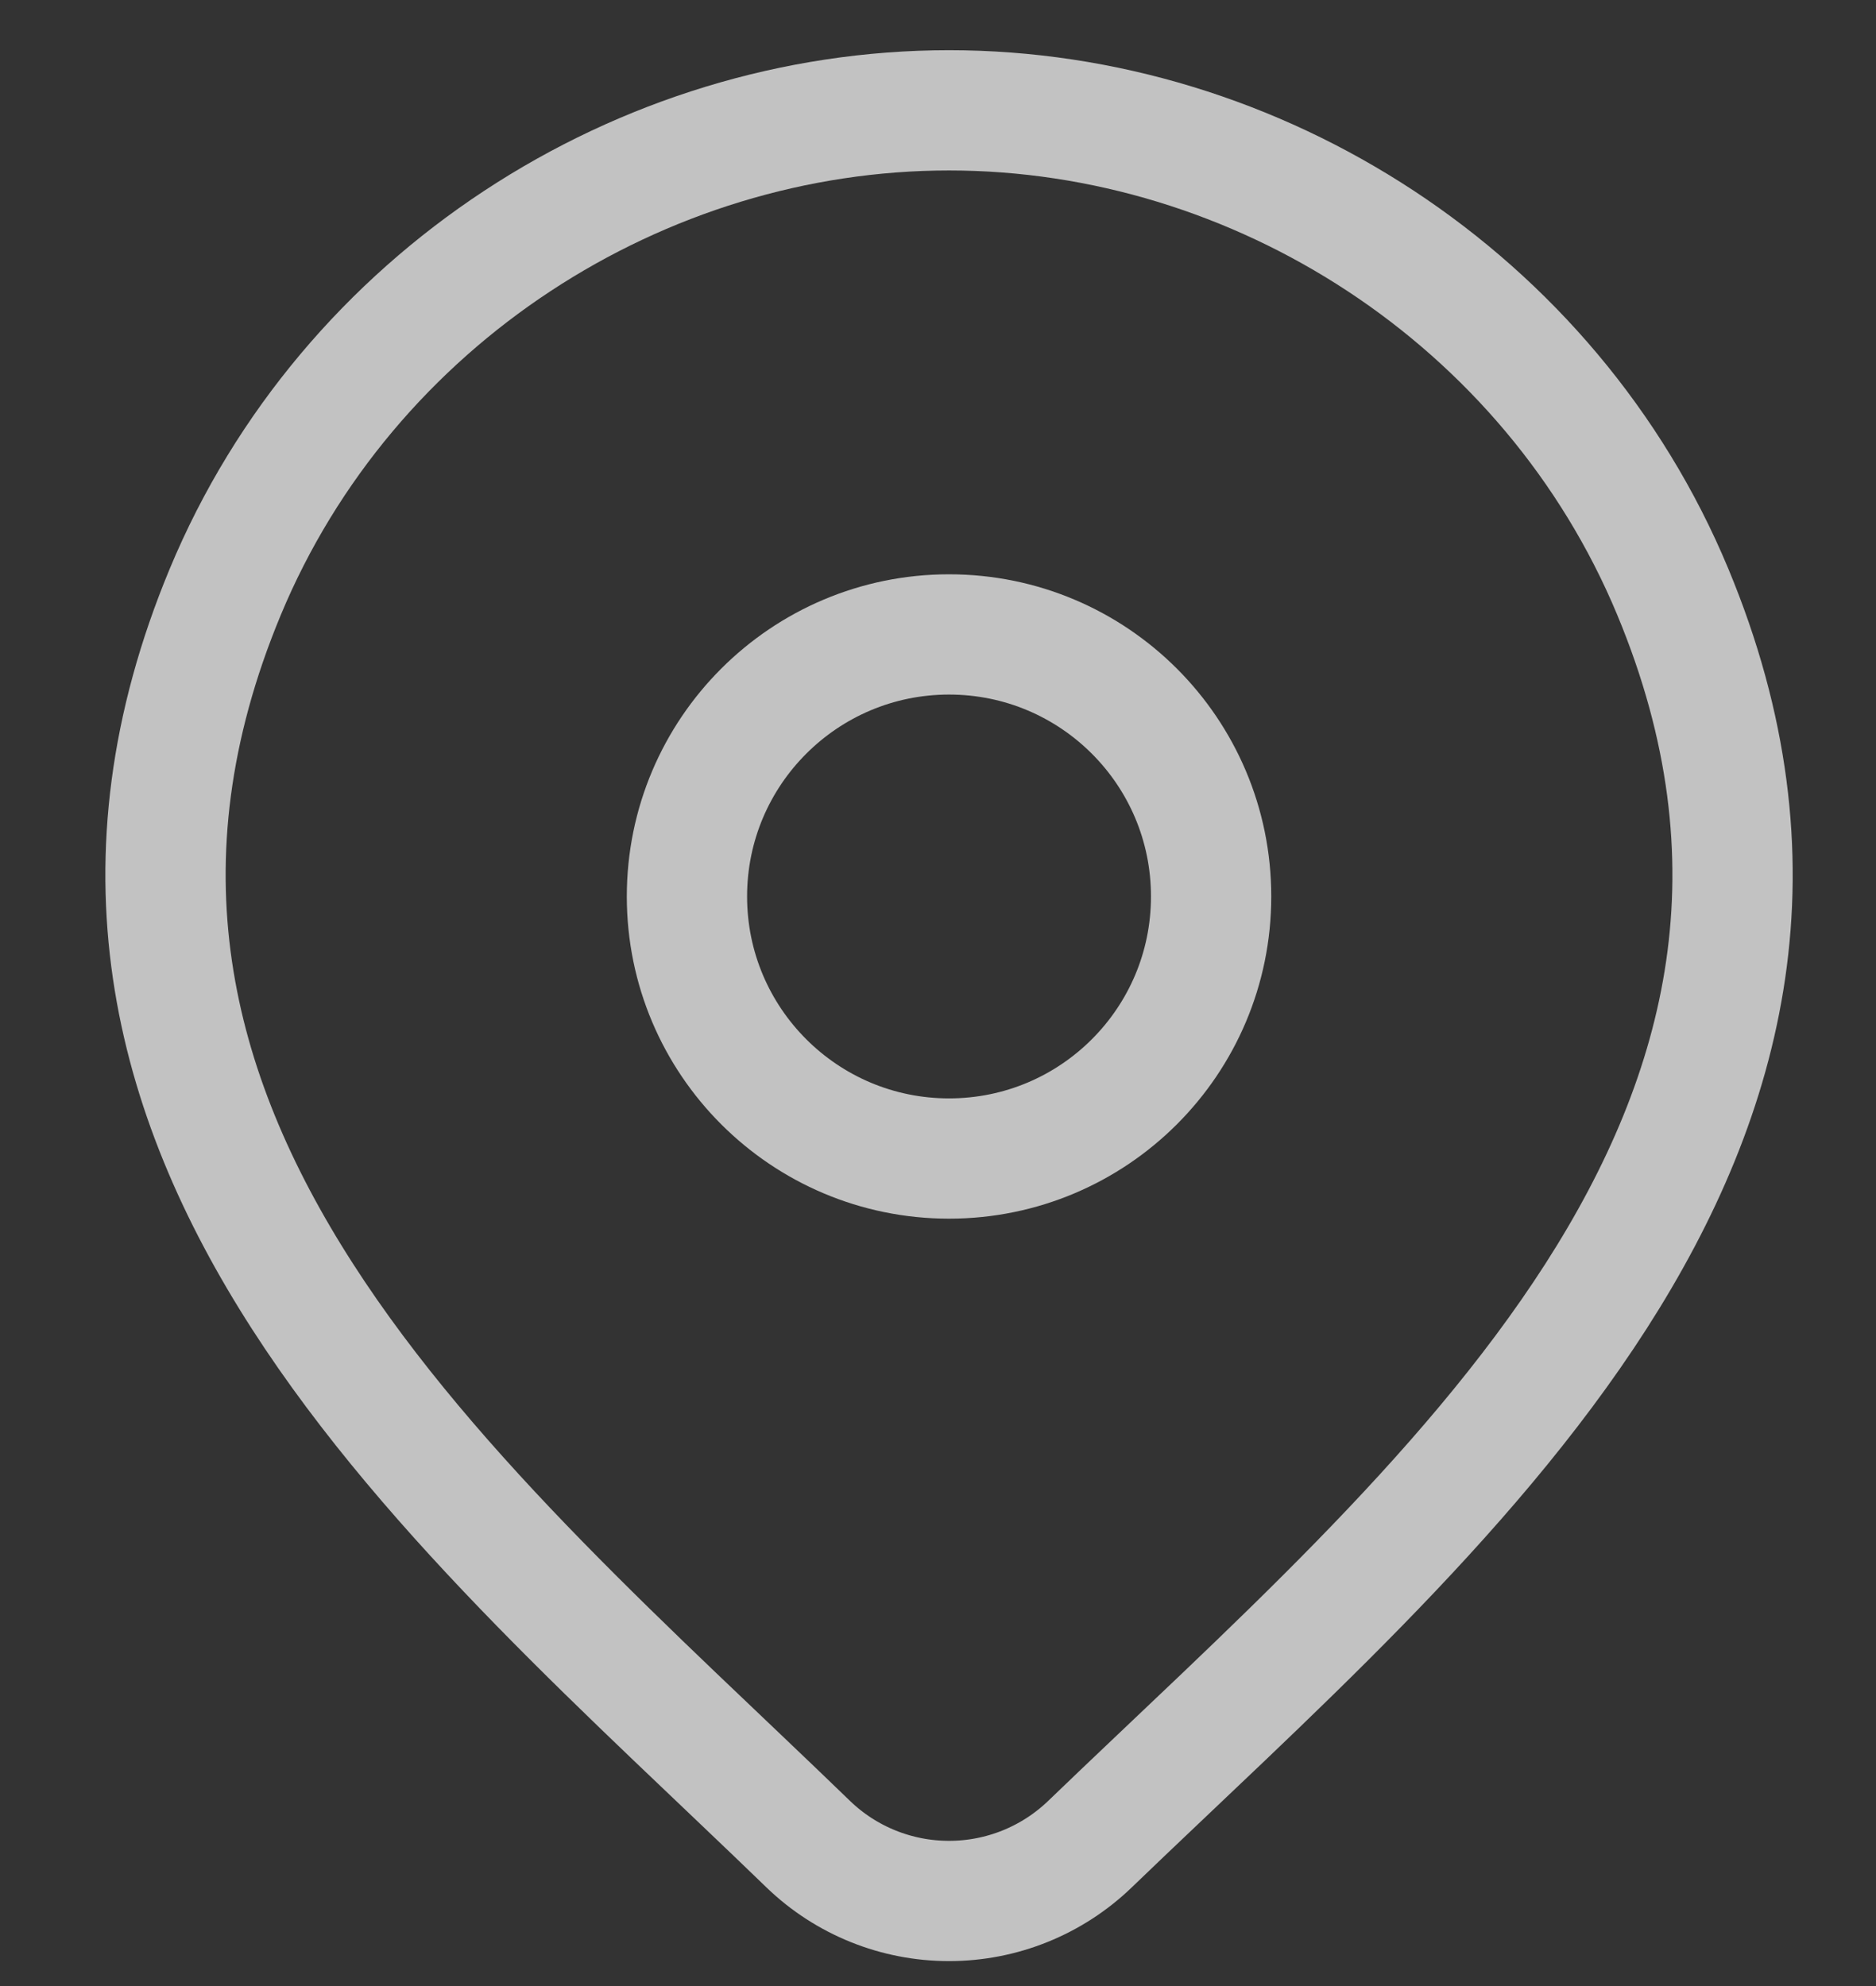 <svg width="17" height="18" viewBox="0 0 17 18" fill="none" xmlns="http://www.w3.org/2000/svg">
<rect x="0" y="0" width="17" height="18" fill="#333333" stroke="none"/>
<path d="M10.975 8.125C10.975 9.437 9.912 10.5 8.6 10.5C7.289 10.5 6.225 9.437 6.225 8.125C6.225 6.813 7.289 5.75 8.6 5.75C9.912 5.75 10.975 6.813 10.975 8.125Z" stroke="white" stroke-opacity="0.7" stroke-width="1.09"/>
<path d="M9.876 16.715C9.533 17.045 9.076 17.229 8.6 17.229C8.124 17.229 7.667 17.045 7.325 16.715C4.192 13.68 -0.006 10.289 2.041 5.365C3.148 2.703 5.806 1 8.6 1C11.395 1 14.052 2.703 15.159 5.365C17.204 10.282 13.016 13.69 9.876 16.715Z" stroke="white" stroke-opacity="0.7" stroke-width="1.09"/>
</svg>
